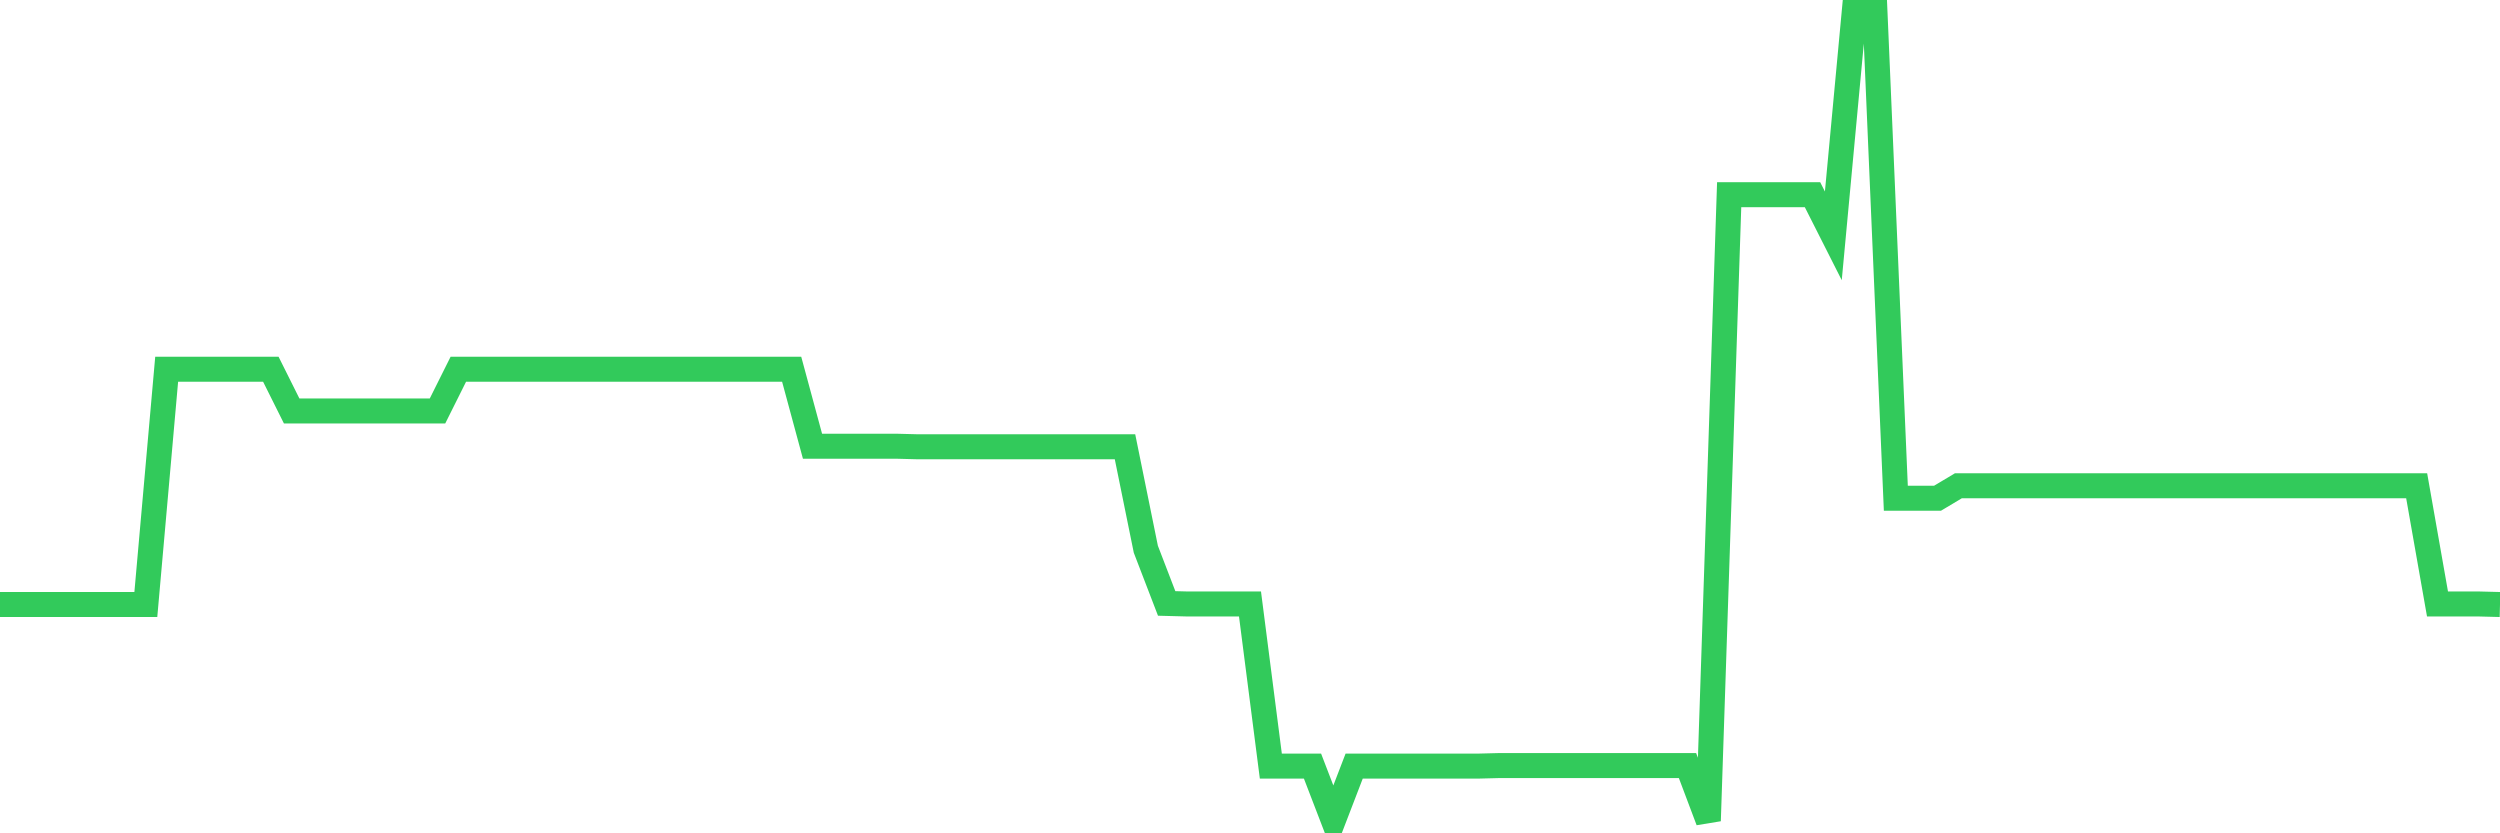 <svg
  xmlns="http://www.w3.org/2000/svg"
  xmlns:xlink="http://www.w3.org/1999/xlink"
  width="120"
  height="40"
  viewBox="0 0 120 40"
  preserveAspectRatio="none"
>
  <polyline
    points="0,29.017 1,29.017 2,29.017 3,29.017 4,29.017 5,29.017 6,29.017 7,29.017 8,17.723 9,17.723 10,17.723 11,17.723 12,17.723 13,17.723 14,19.727 15,19.727 16,19.727 17,19.727 18,19.727 19,19.727 20,19.727 21,19.727 22,17.723 23,17.723 24,17.723 25,17.723 26,17.723 27,17.723 28,17.723 29,17.723 30,17.723 31,17.723 32,17.723 33,17.723 34,17.723 35,17.723 36,17.723 37,17.723 38,17.723 39,21.418 40,21.418 41,21.418 42,21.418 43,21.418 44,21.444 45,21.444 46,21.444 47,21.444 48,21.444 49,21.444 50,21.444 51,21.444 52,21.444 53,21.444 54,21.444 55,26.363 56,28.965 57,28.991 58,28.991 59,28.991 60,28.991 61,36.772 62,36.772 63,36.772 64,39.374 65,36.772 66,36.772 67,36.772 68,36.772 69,36.772 70,36.772 71,36.772 72,36.746 73,36.746 74,36.746 75,36.746 76,36.746 77,36.746 78,36.746 79,36.746 80,36.746 81,36.746 82,39.4 83,9.344 84,9.344 85,9.344 86,9.344 87,9.344 88,11.321 89,0.6 90,0.6 91,23.916 92,23.916 93,23.916 94,23.318 95,23.318 96,23.318 97,23.318 98,23.318 99,23.318 100,23.318 101,23.318 102,23.318 103,23.318 104,23.318 105,23.318 106,23.318 107,23.318 108,23.318 109,23.318 110,23.318 111,23.318 112,23.318 113,23.318 114,23.318 115,23.318 116,23.318 117,28.991 118,28.991 119,28.991 120,29.017"
    fill="none"
    stroke="#32ca5b"
    stroke-width="1.2"
  >
  </polyline>
</svg>